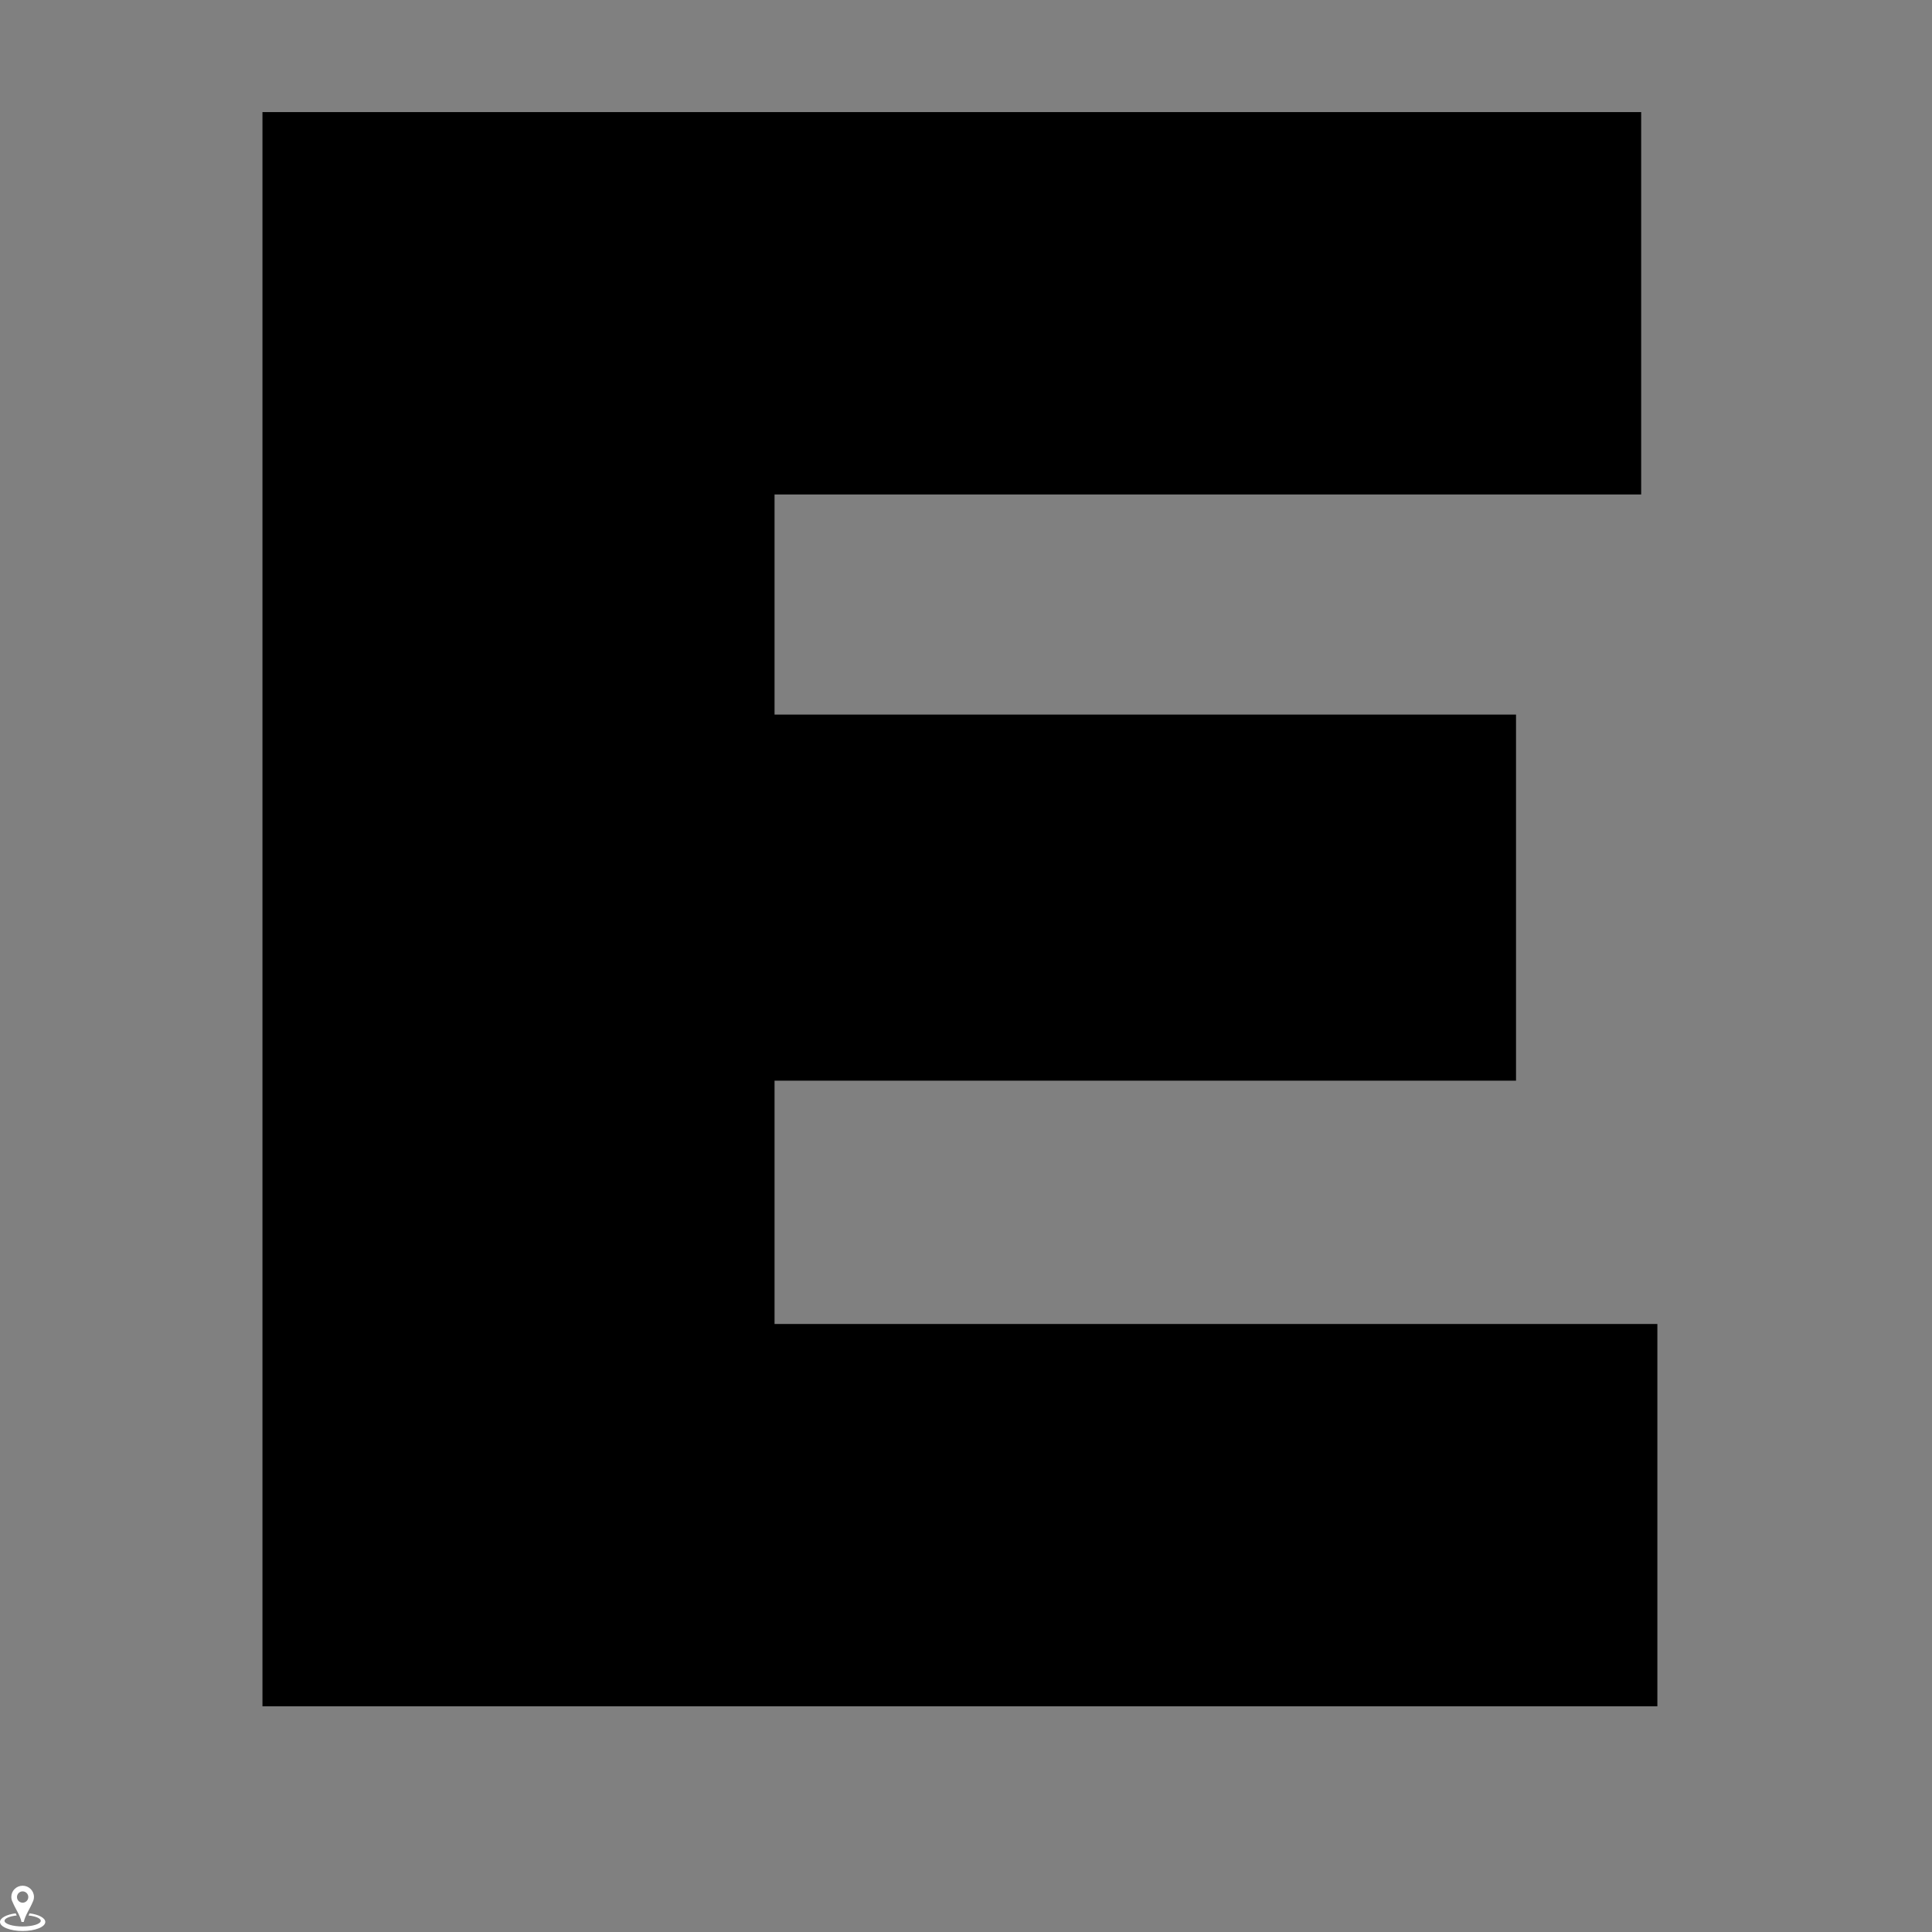 <svg xmlns="http://www.w3.org/2000/svg" xmlns:xlink="http://www.w3.org/1999/xlink" width="512" zoomAndPan="magnify" viewBox="0 0 384 384" height="512" preserveAspectRatio="xMidYMid meet" version="1.2"><rect x="0" y="0" width="384" height="384" fill="#808080" stroke="none"/><defs><clipPath id="3c501697a4"><path d="M 0 380 L 9 380 L 9 383.801 L 0 383.801 Z M 0 380 "/></clipPath><clipPath id="d0e8f6ef39"><path d="M 2 374.801 L 7 374.801 L 7 383 L 2 383 Z M 2 374.801 "/></clipPath></defs><g id="ac4e8b310b"><g clip-rule="nonzero" clip-path="url(#3c501697a4)"><path style=" stroke:none;fill-rule:nonzero;fill:#ffffff;fill-opacity:1;" d="M 5.883 380.289 C 5.809 380.43 5.738 380.574 5.672 380.715 C 7.082 380.867 8.102 381.285 8.102 381.777 C 8.102 382.398 6.488 382.902 4.5 382.902 C 2.512 382.902 0.898 382.398 0.898 381.777 C 0.898 381.285 1.918 380.867 3.328 380.715 C 3.262 380.574 3.191 380.434 3.117 380.289 C 1.309 380.523 0 381.203 0 382.004 C 0 382.996 2.016 383.801 4.5 383.801 C 6.984 383.801 9 382.996 9 382.004 C 9 381.203 7.691 380.523 5.883 380.289 Z M 5.883 380.289 "/></g><g clip-rule="nonzero" clip-path="url(#d0e8f6ef39)"><path style=" stroke:none;fill-rule:nonzero;fill:#ffffff;fill-opacity:1;" d="M 4.727 382.004 C 4.984 380.715 6.027 379.23 6.5 378.039 C 6.66 377.734 6.75 377.391 6.75 377.023 C 6.75 375.797 5.742 374.801 4.5 374.801 C 3.258 374.801 2.25 375.797 2.25 377.023 C 2.25 377.391 2.34 377.734 2.5 378.039 C 2.973 379.23 4.016 380.715 4.273 382.004 C 4.332 382.004 4.668 382.004 4.727 382.004 Z M 4.5 375.926 C 5.121 375.926 5.625 376.434 5.625 377.051 C 5.625 377.672 5.121 378.176 4.5 378.176 C 3.879 378.176 3.375 377.672 3.375 377.051 C 3.375 376.434 3.879 375.926 4.5 375.926 Z M 4.5 375.926 "/></g><g style="fill:#000000;fill-opacity:1;"><g transform="translate(18.087, 339.137)"><path style="stroke:none" d="M 34.078 -316.859 L 308.109 -316.859 L 308.109 -240.859 L 135.859 -240.859 L 135.859 -197.109 L 283.234 -197.109 L 283.234 -124.344 L 135.859 -124.344 L 135.859 -75.984 L 311.328 -75.984 L 311.328 0 L 34.078 0 Z M 34.078 -316.859 "/></g></g></g></svg>